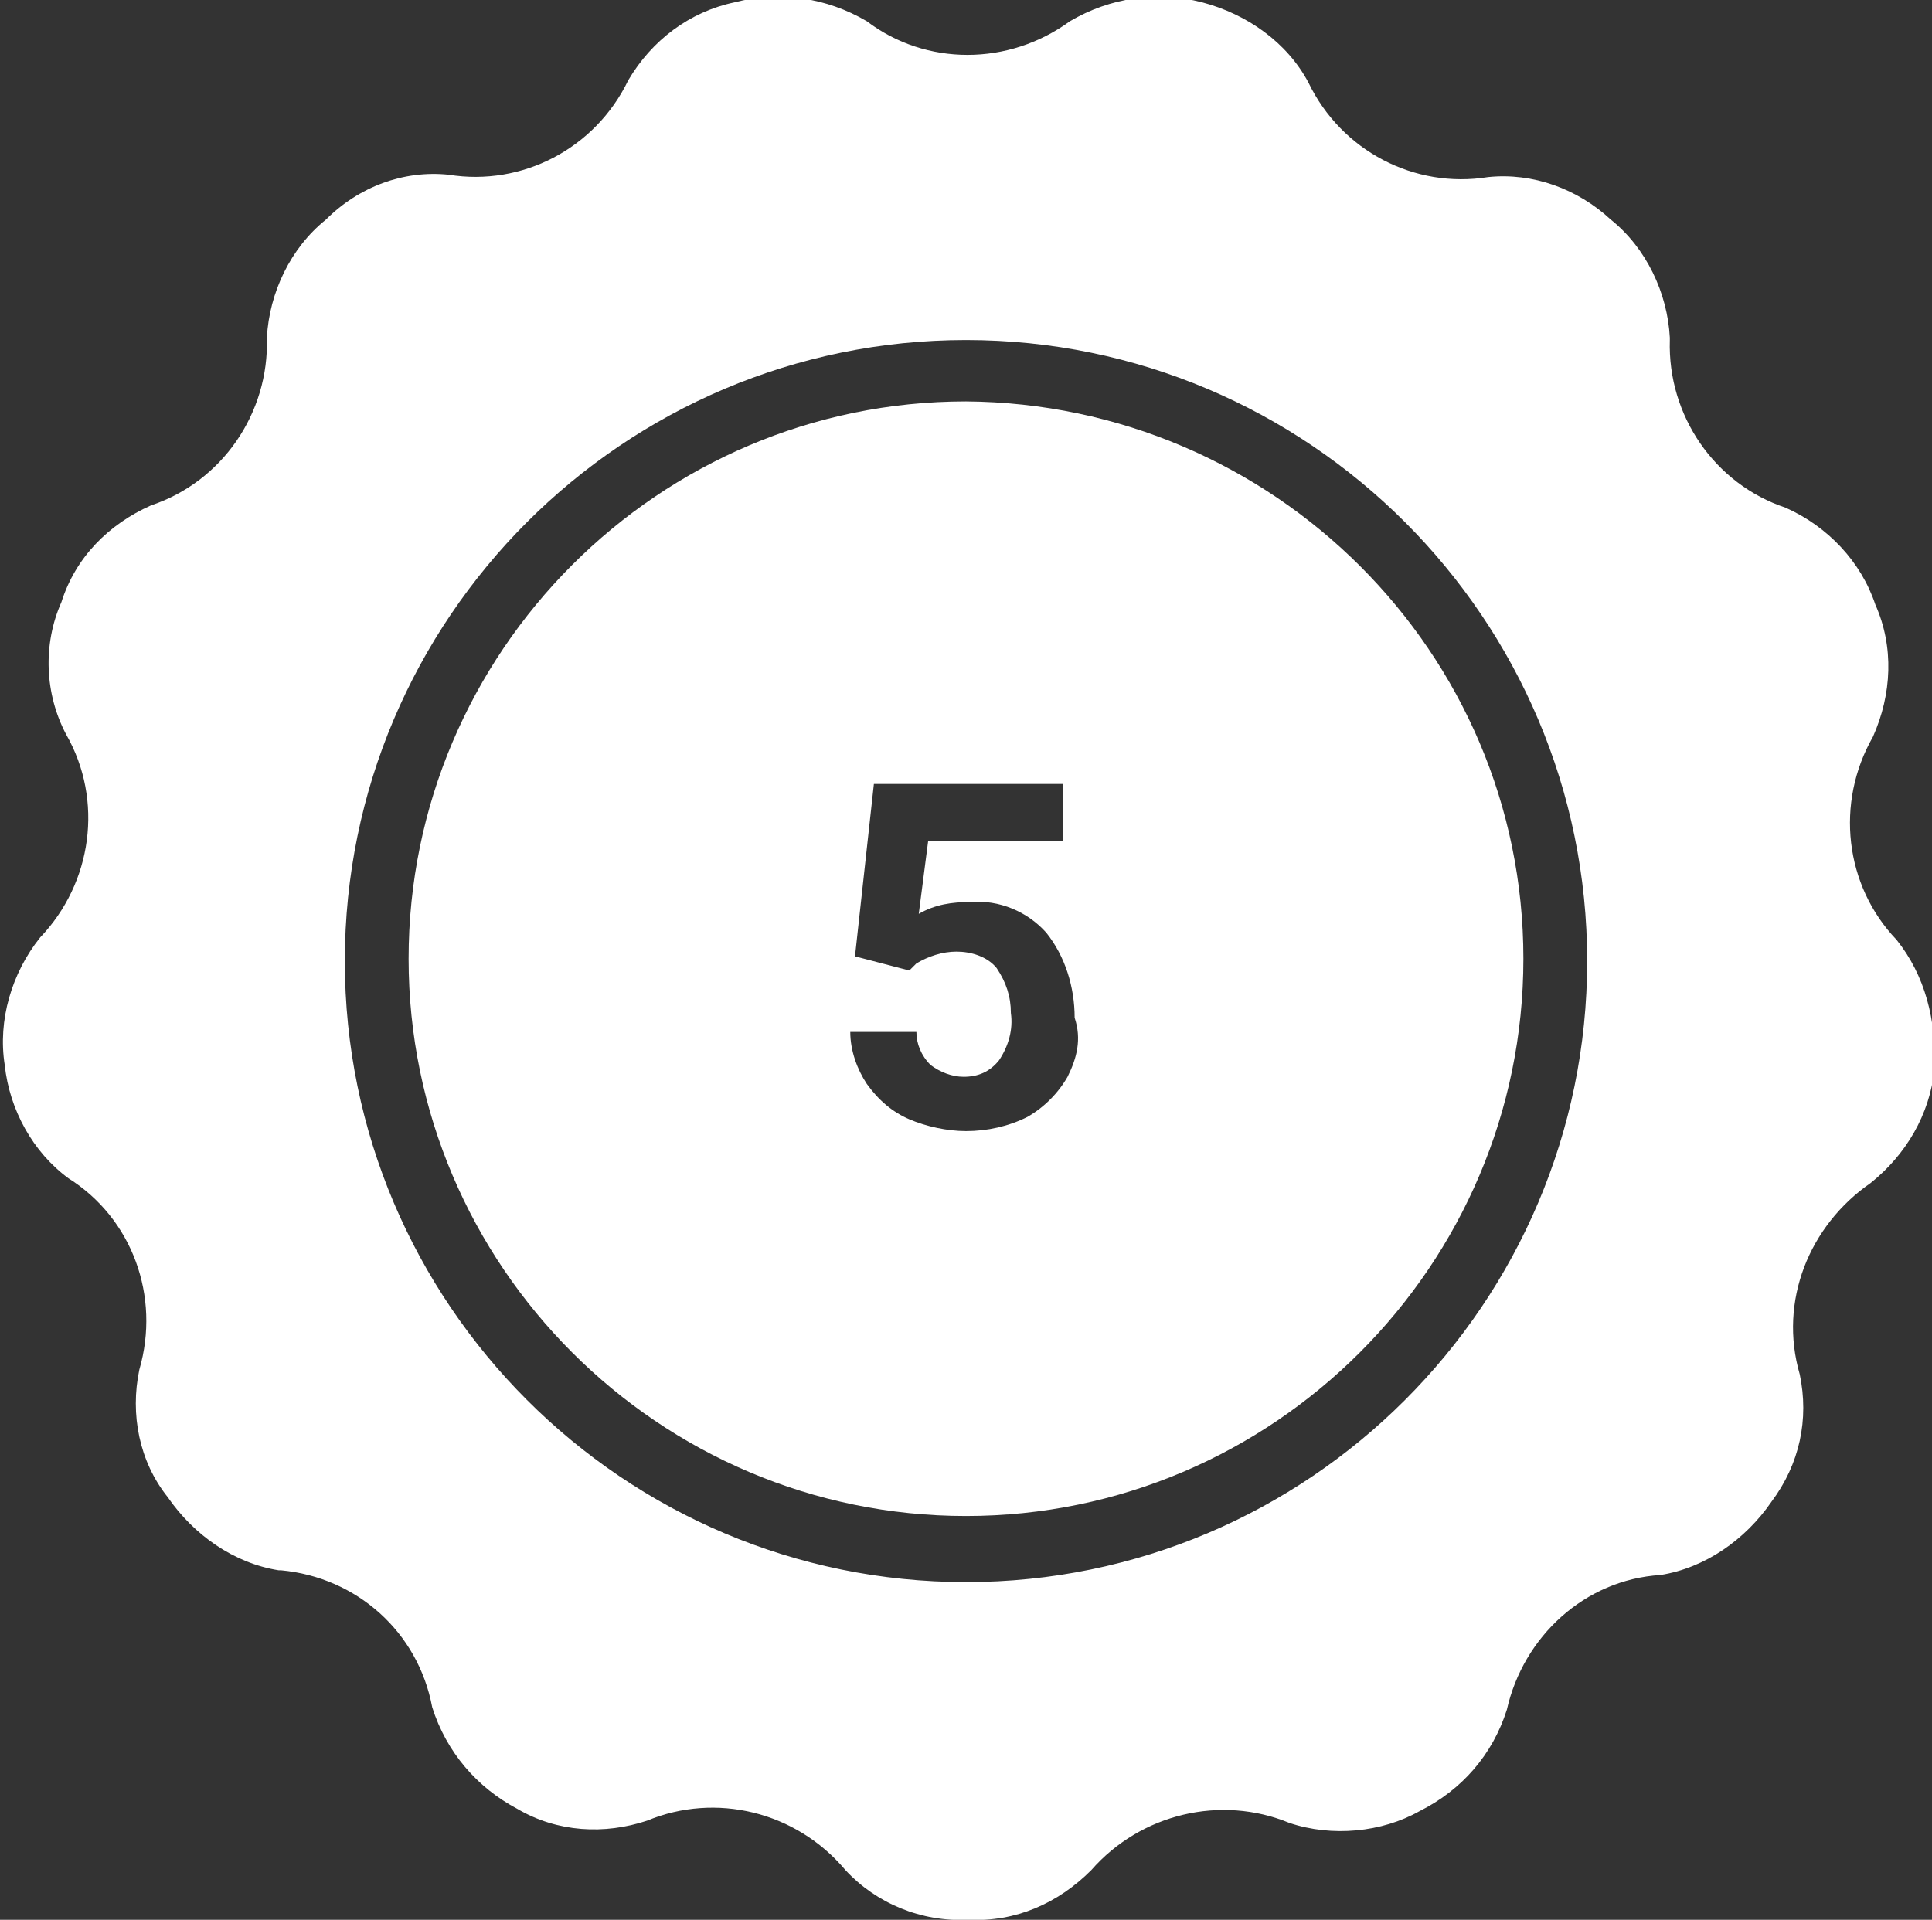 <svg enable-background="new 0 0 81.8 81.3" viewBox="0 0 81.8 81.3" xmlns="http://www.w3.org/2000/svg"><rect x="0" y="0" width="81.8" height="81.3" fill="#333333" stroke="none"/><g fill="#fff"><path d="m40.9 17c-13 0-23.6 10.6-23.6 23.6s10.6 23.6 23.6 23.6 23.6-10.6 23.6-23.6c0-13-10.6-23.5-23.6-23.6zm4.3 28.6c-.4.7-1 1.3-1.7 1.7-.8.4-1.7.6-2.6.6-.8 0-1.7-.2-2.4-.5s-1.3-.8-1.8-1.5c-.4-.6-.7-1.4-.7-2.2h2.8c0 .5.2 1 .6 1.4.4.3.9.5 1.4.5.6 0 1.1-.2 1.5-.7.4-.6.6-1.3.5-2 0-.7-.2-1.3-.6-1.9-.4-.5-1.1-.7-1.7-.7s-1.2.2-1.7.5l-.3.3-2.3-.6.8-7.3h8v2.4h-5.7l-.4 3.1c.7-.4 1.4-.5 2.2-.5 1.2-.1 2.4.4 3.2 1.3.8 1 1.2 2.3 1.2 3.6.3.9.1 1.7-.3 2.5z"/><path d="m80.3 39.8c-2.2-2.3-2.6-5.8-1-8.6.8-1.8.9-3.8.1-5.6-.6-1.8-2-3.3-3.8-4.1-3-1-5-3.9-4.9-7.1v-.1c-.1-1.9-1-3.8-2.5-5-1.4-1.3-3.3-2-5.2-1.8-3.1.5-6.2-1.1-7.6-4-.9-1.7-2.6-2.9-4.5-3.4s-3.9-.2-5.6.8c-2.6 1.9-6.1 1.9-8.6 0-1.7-1-3.7-1.3-5.6-.8-1.9.4-3.5 1.6-4.5 3.3-1.4 2.9-4.5 4.5-7.6 4-1.9-.2-3.8.5-5.2 1.9-1.5 1.2-2.4 3.1-2.5 5 .1 3.2-1.9 6.1-4.9 7.1-1.8.8-3.2 2.2-3.8 4.1-.8 1.8-.7 3.9.2 5.6 1.6 2.8 1.1 6.3-1.1 8.6-1.2 1.5-1.8 3.5-1.5 5.4.2 1.9 1.2 3.7 2.7 4.8 2.7 1.7 3.9 5 3 8.1-.4 1.9 0 3.9 1.2 5.4 1.1 1.6 2.8 2.8 4.7 3.1h.1c3.2.3 5.8 2.6 6.4 5.8.6 1.9 1.9 3.4 3.6 4.3 1.7 1 3.7 1.1 5.5.5 2.9-1.2 6.3-.4 8.4 2.1 1.3 1.4 3.2 2.2 5.2 2.1 2 .1 3.8-.7 5.2-2.1 2.1-2.4 5.5-3.2 8.4-2 1.8.6 3.9.4 5.5-.5 1.8-.9 3.1-2.4 3.7-4.3.7-3.1 3.3-5.5 6.5-5.7 1.9-.3 3.6-1.5 4.7-3.1 1.2-1.6 1.6-3.5 1.2-5.4-.9-3.1.4-6.3 3-8.1 1.5-1.2 2.5-2.9 2.7-4.8.1-2.1-.4-4-1.6-5.5zm-39.4 27.2c-14.5 0-26.3-11.8-26.3-26.3s11.8-26.3 26.3-26.3 26.3 11.8 26.3 26.3c0 14.5-11.8 26.3-26.3 26.3z"/></g></svg>
